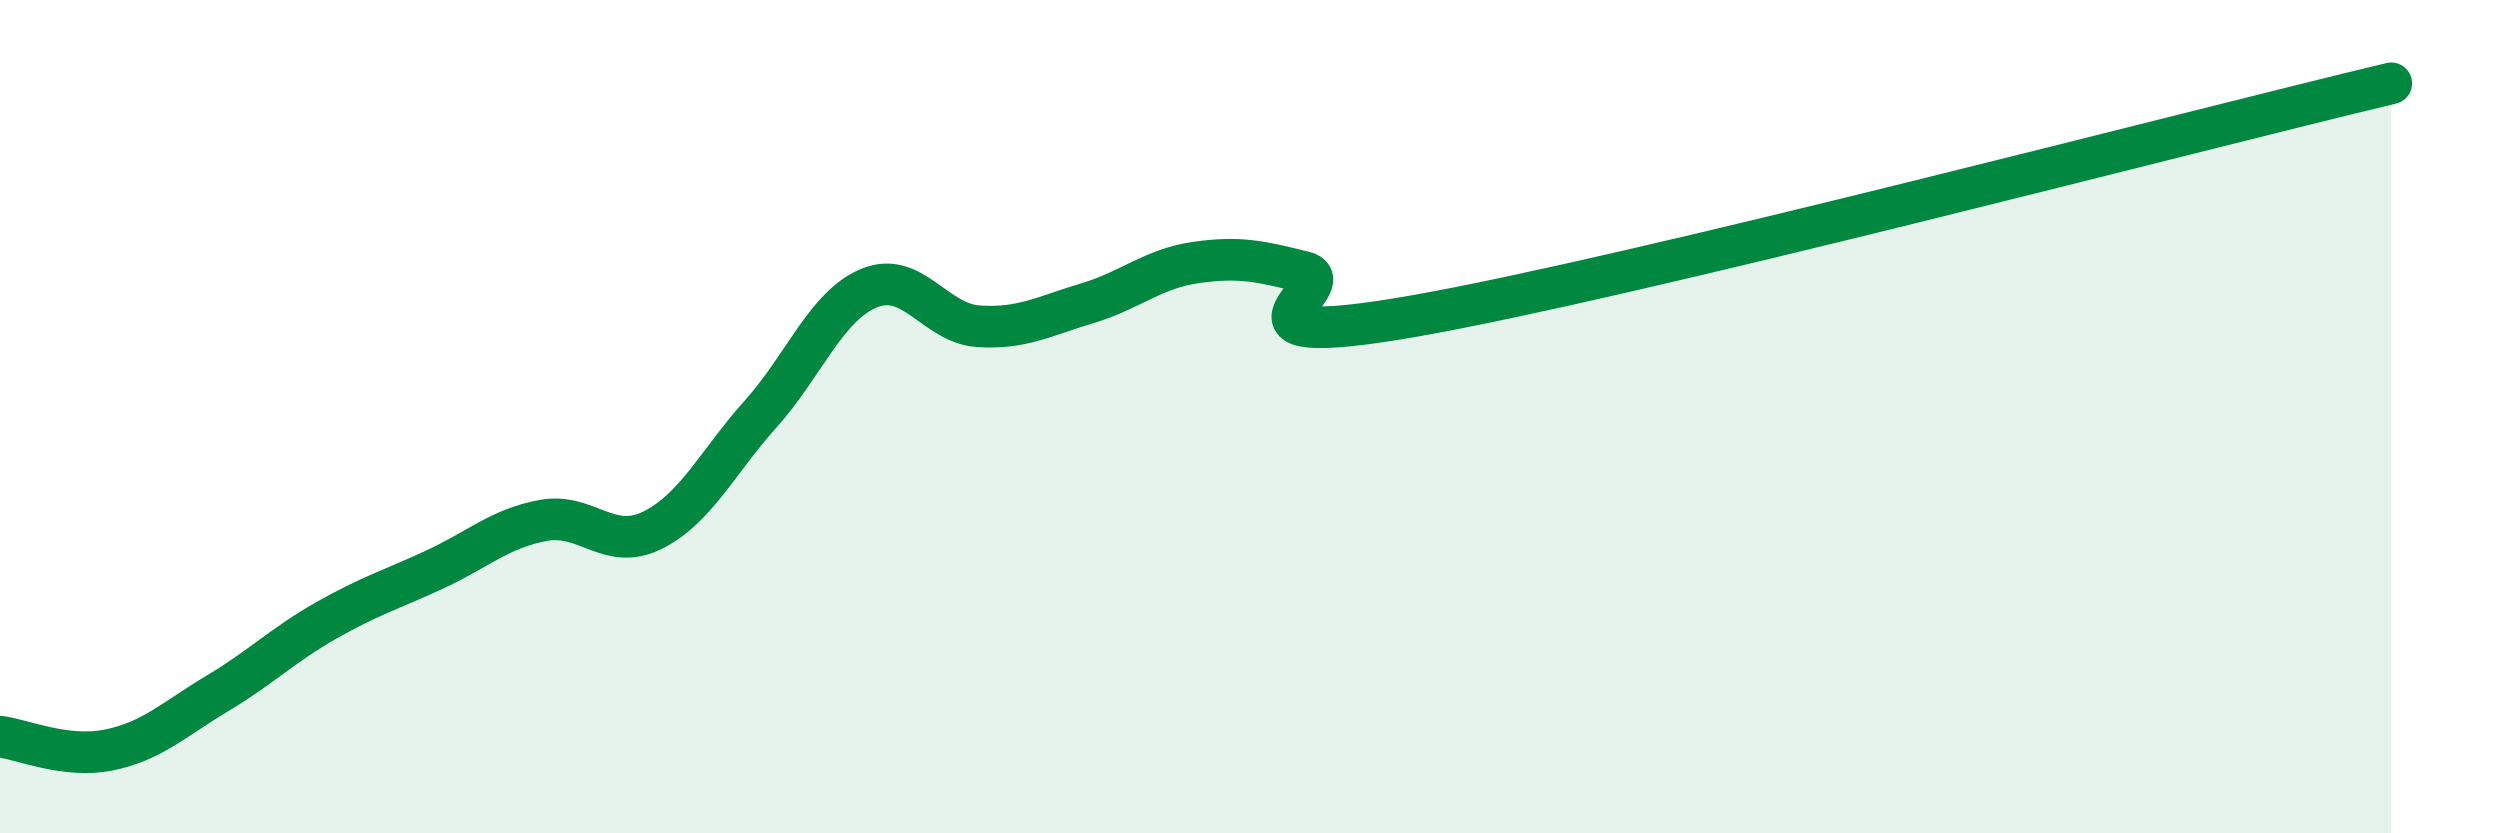 
    <svg width="60" height="20" viewBox="0 0 60 20" xmlns="http://www.w3.org/2000/svg">
      <path
        d="M 0,17.68 C 0.52,17.74 1.57,18.21 2.61,18 C 3.65,17.79 4.18,17.26 5.22,16.64 C 6.26,16.02 6.79,15.48 7.83,14.89 C 8.87,14.3 9.39,14.15 10.43,13.67 C 11.47,13.19 12,12.68 13.04,12.49 C 14.08,12.3 14.61,13.24 15.65,12.73 C 16.69,12.22 17.22,11.09 18.26,9.93 C 19.3,8.77 19.83,7.33 20.87,6.91 C 21.91,6.49 22.44,7.76 23.48,7.83 C 24.52,7.9 25.05,7.59 26.09,7.28 C 27.13,6.97 27.66,6.45 28.7,6.3 C 29.74,6.15 30.26,6.27 31.3,6.53 C 32.34,6.79 28.69,8.5 33.91,7.59 C 39.13,6.68 52.69,3.12 57.39,2L57.39 20L0 20Z"
        fill="#008740"
        opacity="0.1"
        stroke-linecap="round"
        stroke-linejoin="round"
      />
      <path
        d="M 0,17.68 C 0.52,17.74 1.57,18.21 2.61,18 C 3.65,17.79 4.18,17.26 5.22,16.64 C 6.26,16.02 6.79,15.48 7.83,14.89 C 8.87,14.3 9.39,14.15 10.43,13.67 C 11.47,13.19 12,12.68 13.04,12.49 C 14.08,12.3 14.61,13.24 15.65,12.73 C 16.69,12.22 17.22,11.09 18.26,9.93 C 19.3,8.77 19.83,7.33 20.87,6.91 C 21.91,6.49 22.44,7.76 23.48,7.83 C 24.52,7.9 25.05,7.59 26.09,7.28 C 27.13,6.97 27.66,6.45 28.7,6.3 C 29.74,6.15 30.26,6.27 31.3,6.53 C 32.34,6.79 28.69,8.5 33.91,7.59 C 39.13,6.68 52.69,3.12 57.39,2"
        stroke="#008740"
        stroke-width="1"
        fill="none"
        stroke-linecap="round"
        stroke-linejoin="round"
      />
    </svg>
  